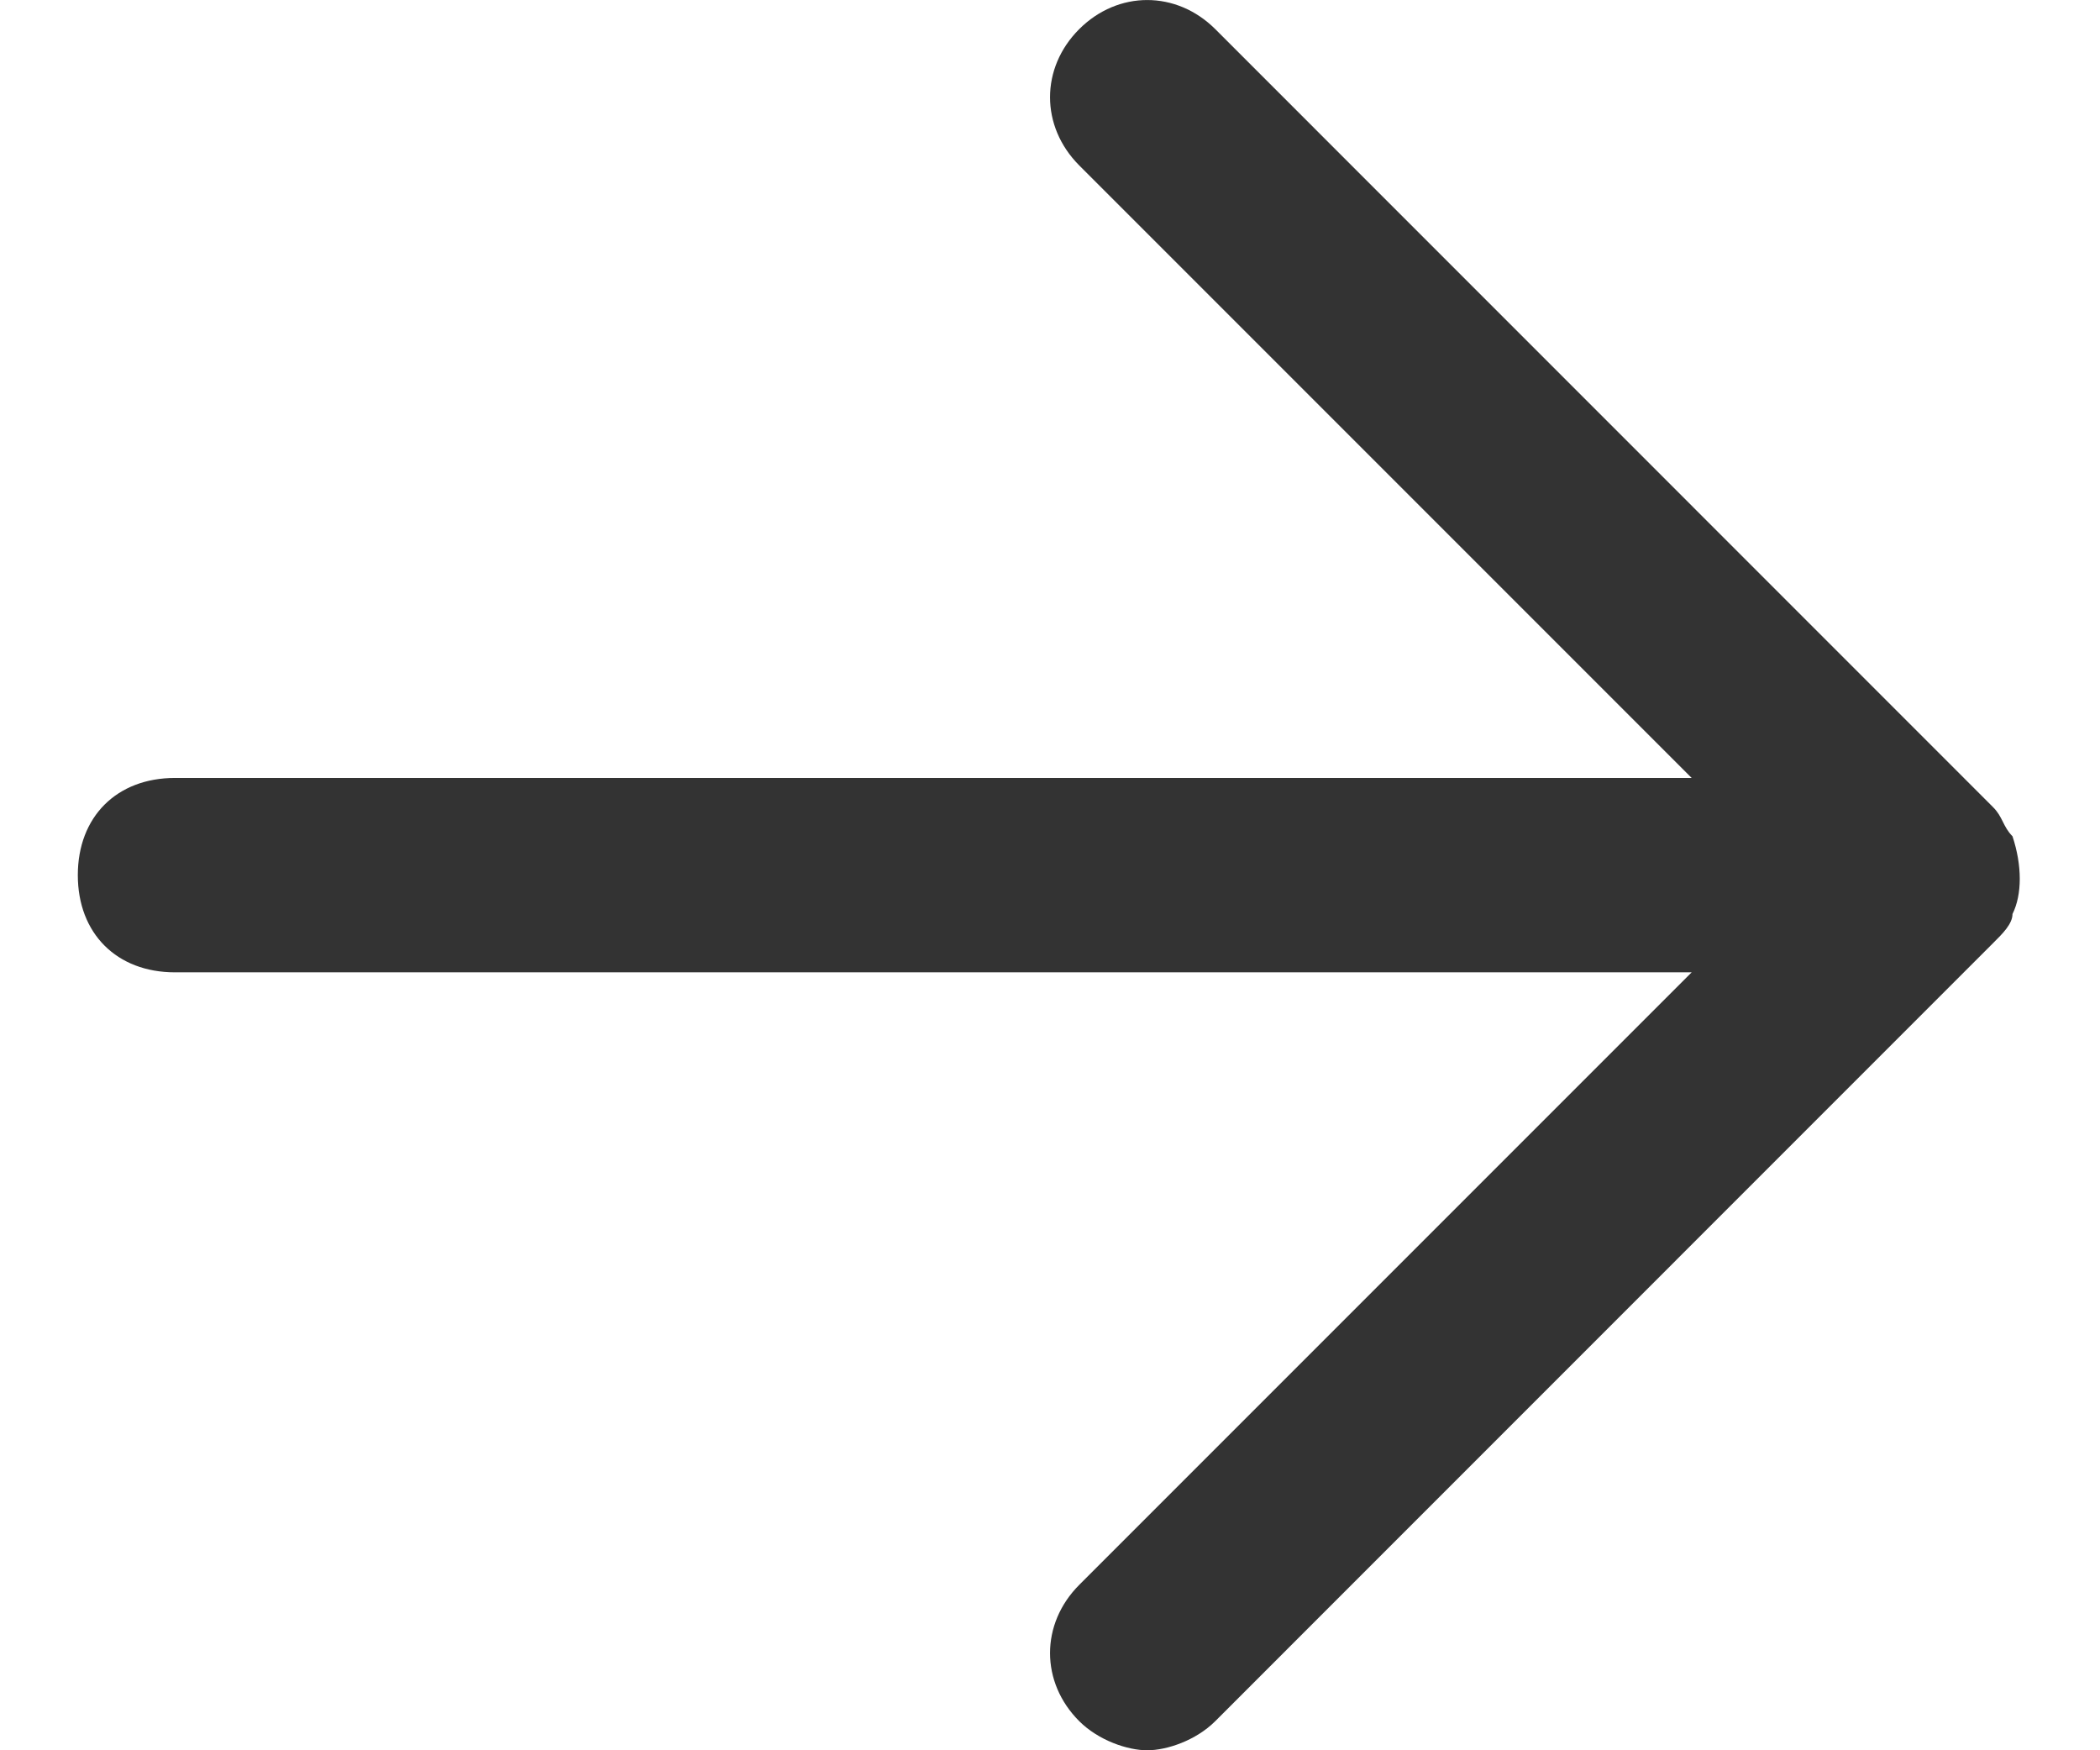 <?xml version="1.0" encoding="UTF-8"?>
<svg width="18px" height="15px" viewBox="0 0 18 15" version="1.1" xmlns="http://www.w3.org/2000/svg" xmlns:xlink="http://www.w3.org/1999/xlink">
    <title>system/24px/arrow_right</title>
    <g id="Page-1" stroke="none" stroke-width="1" fill="none" fill-rule="evenodd">
        <g id="3.-Newsletter-banner---feedback---L-" transform="translate(-614, -66)" fill="#333333" fill-rule="nonzero">
            <g id="system/24px/arrow_right" transform="translate(613, 63.5)">
                <path d="M18.25,10.333 C18.333,10.167 18.333,9.917 18.25,9.667 C18.167,9.583 18.167,9.5 18.083,9.417 L11.417,2.75 C11.083,2.417 10.583,2.417 10.25,2.75 C9.917,3.083 9.917,3.583 10.25,3.917 L15.5,9.167 L2.5,9.167 C2,9.167 1.667,9.5 1.667,10 C1.667,10.5 2,10.833 2.5,10.833 L15.5,10.833 L10.25,16.083 C9.917,16.417 9.917,16.917 10.25,17.25 C10.417,17.417 10.667,17.5 10.833,17.5 C11,17.5 11.25,17.417 11.417,17.25 L18.083,10.583 C18.167,10.5 18.25,10.417 18.25,10.333 Z" id="Color"></path>
            </g>
        </g>
    </g>
</svg>